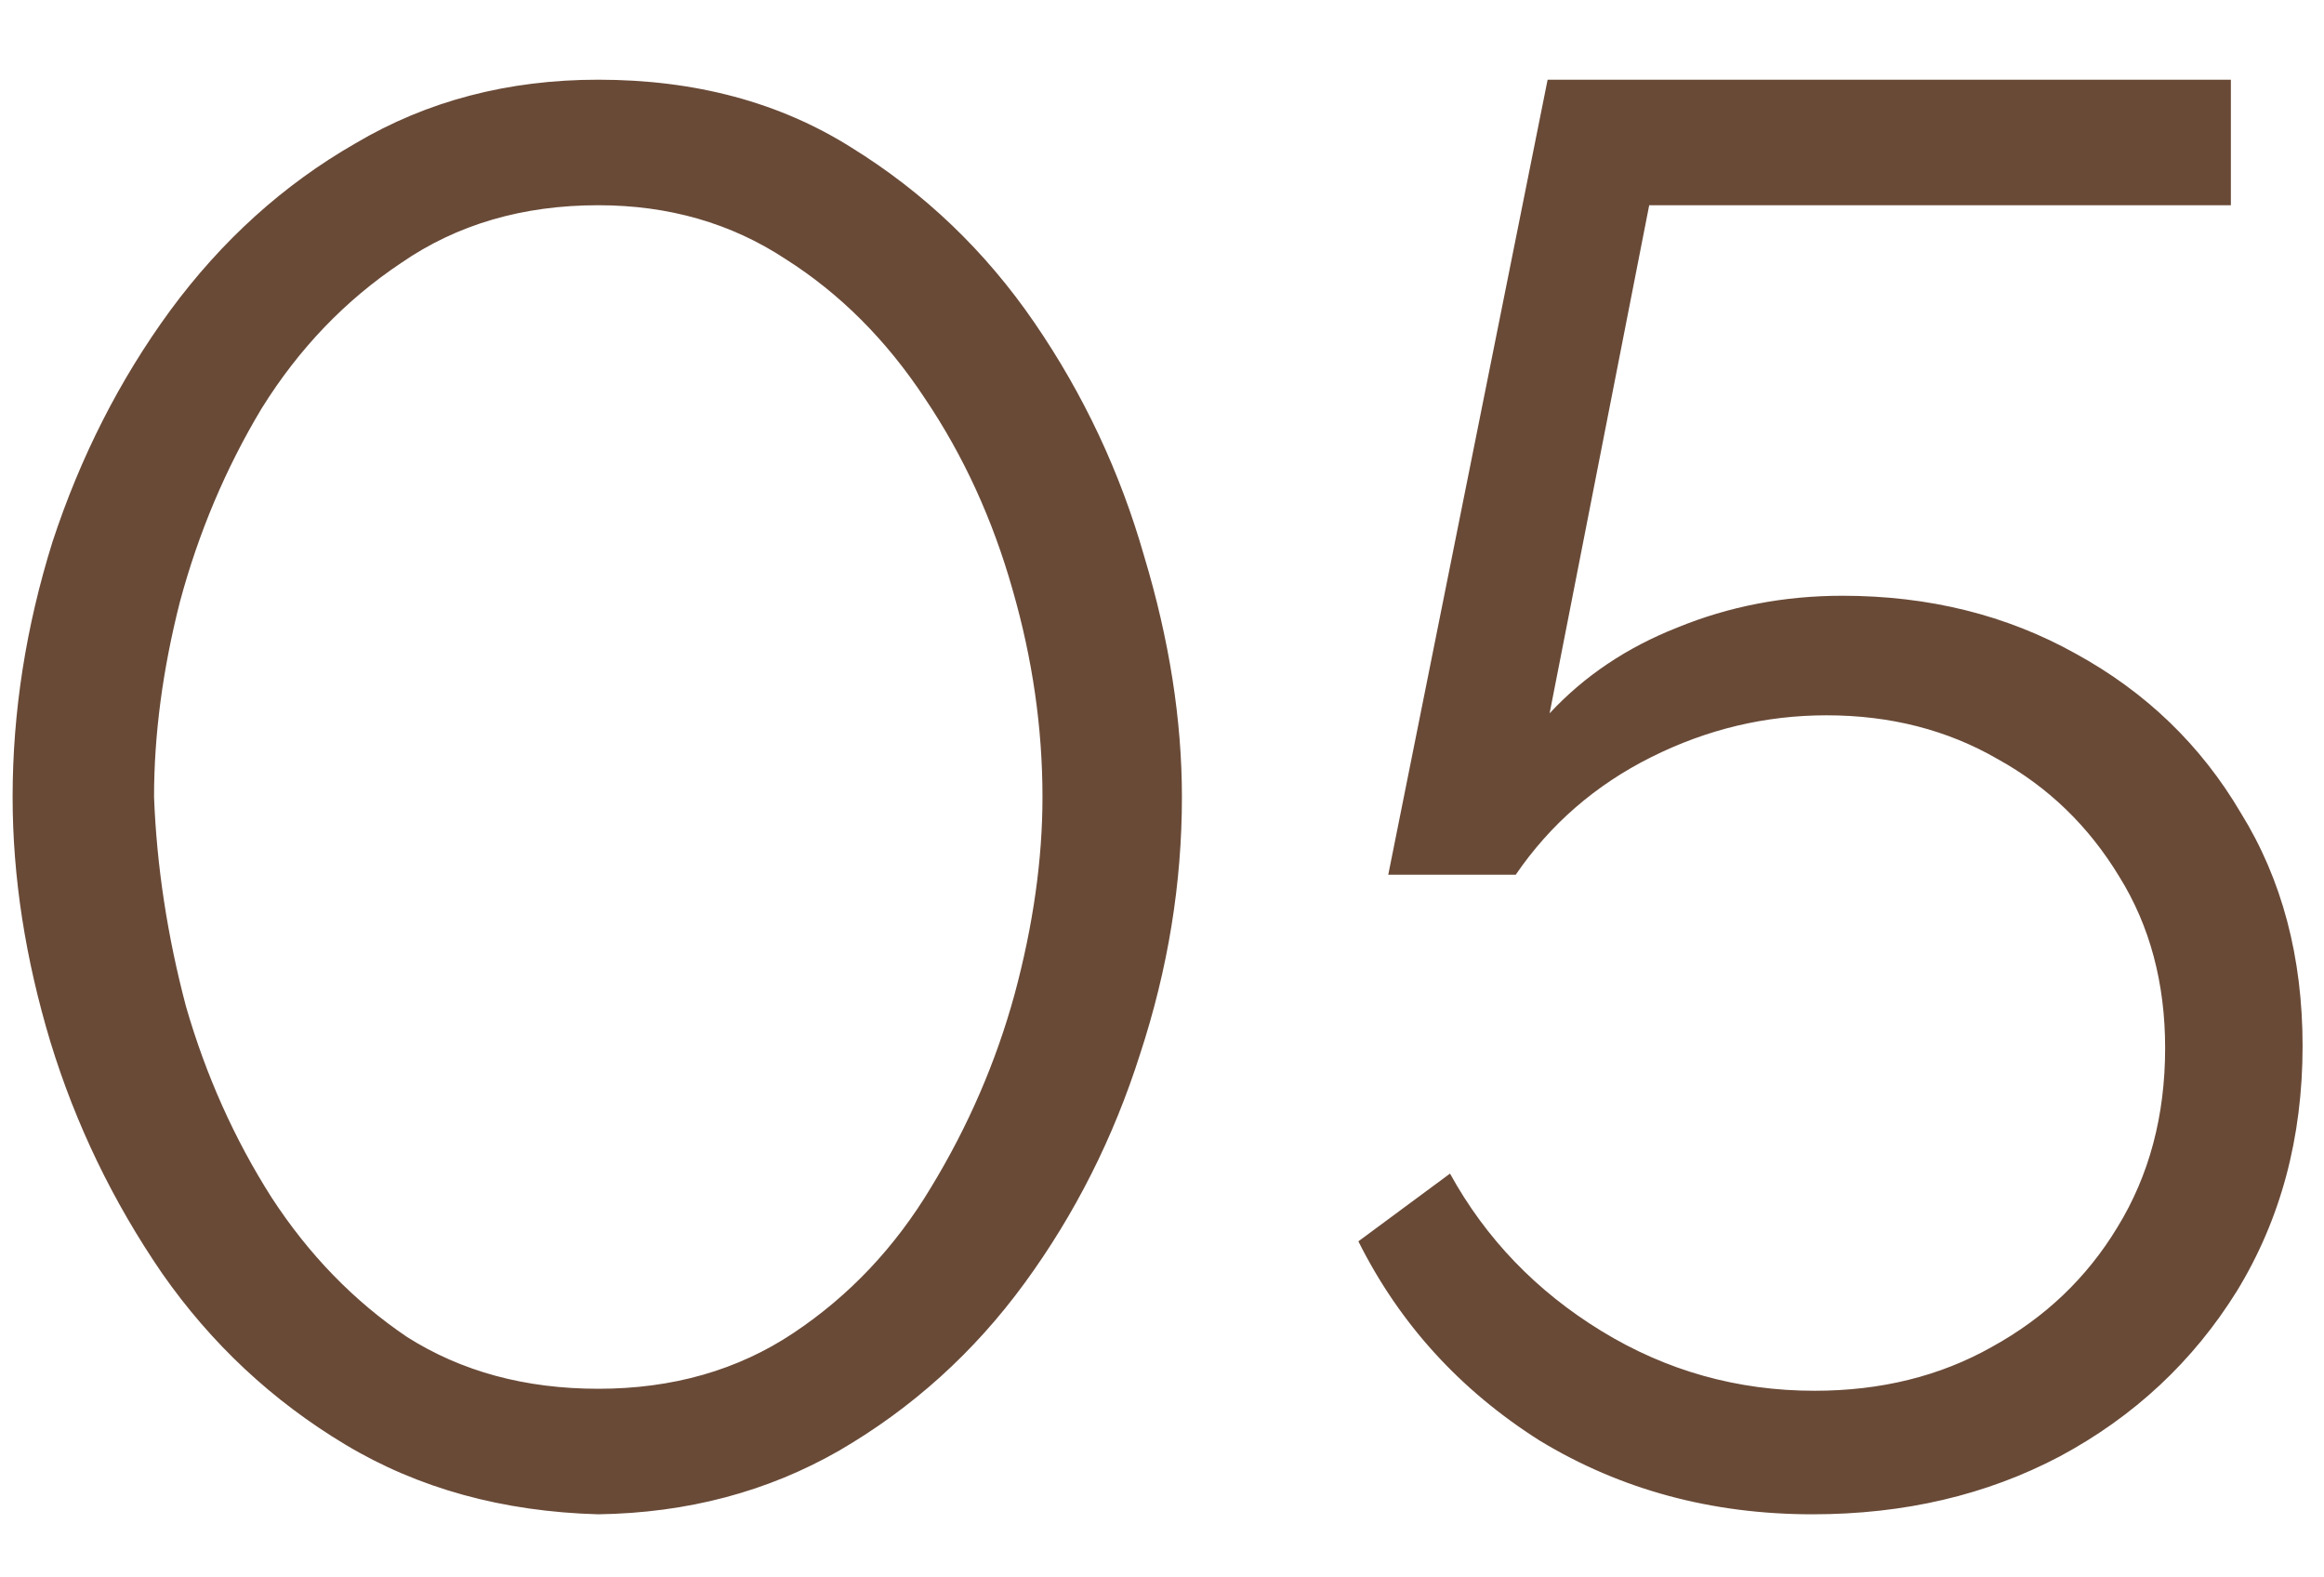 <?xml version="1.0" encoding="UTF-8"?> <svg xmlns="http://www.w3.org/2000/svg" width="28" height="19" viewBox="0 0 28 19" fill="none"><path d="M7.208 18.24C6.056 18.208 5.04 17.928 4.16 17.4C3.28 16.872 2.544 16.184 1.952 15.336C1.36 14.472 0.912 13.544 0.608 12.552C0.304 11.544 0.152 10.56 0.152 9.6C0.152 8.576 0.312 7.552 0.632 6.528C0.968 5.504 1.44 4.576 2.048 3.744C2.672 2.896 3.416 2.224 4.28 1.728C5.144 1.216 6.12 0.96 7.208 0.96C8.376 0.96 9.392 1.232 10.256 1.776C11.136 2.32 11.872 3.024 12.464 3.888C13.056 4.752 13.496 5.688 13.784 6.696C14.088 7.704 14.24 8.672 14.24 9.6C14.24 10.64 14.072 11.672 13.736 12.696C13.416 13.704 12.952 14.624 12.344 15.456C11.736 16.288 10.992 16.96 10.112 17.472C9.248 17.968 8.28 18.224 7.208 18.24ZM1.856 9.6C1.888 10.432 2.016 11.272 2.24 12.12C2.48 12.952 2.824 13.72 3.272 14.424C3.72 15.112 4.264 15.672 4.904 16.104C5.56 16.52 6.328 16.728 7.208 16.728C8.104 16.728 8.888 16.504 9.56 16.056C10.232 15.608 10.784 15.024 11.216 14.304C11.664 13.568 12 12.792 12.224 11.976C12.448 11.144 12.56 10.352 12.56 9.6C12.56 8.768 12.44 7.936 12.2 7.104C11.96 6.256 11.608 5.488 11.144 4.8C10.68 4.096 10.12 3.536 9.464 3.12C8.808 2.688 8.056 2.472 7.208 2.472C6.296 2.472 5.504 2.704 4.832 3.168C4.16 3.616 3.6 4.2 3.152 4.92C2.72 5.64 2.392 6.416 2.168 7.248C1.96 8.064 1.856 8.848 1.856 9.6ZM21.838 18.24C20.622 18.24 19.526 17.944 18.55 17.352C17.59 16.744 16.862 15.944 16.366 14.952L17.47 14.136C17.902 14.92 18.51 15.552 19.294 16.032C20.078 16.512 20.934 16.752 21.862 16.752C22.662 16.752 23.374 16.576 23.998 16.224C24.638 15.872 25.142 15.392 25.51 14.784C25.894 14.16 26.086 13.44 26.086 12.624C26.086 11.84 25.902 11.152 25.534 10.56C25.166 9.952 24.678 9.48 24.07 9.144C23.462 8.792 22.774 8.616 22.006 8.616C21.27 8.616 20.566 8.784 19.894 9.12C19.222 9.456 18.678 9.928 18.262 10.536H16.726L18.646 0.96H26.878V2.472H19.87L18.67 8.592C19.086 8.144 19.598 7.8 20.206 7.56C20.83 7.304 21.494 7.176 22.198 7.176C23.238 7.176 24.174 7.408 25.006 7.872C25.854 8.336 26.518 8.976 26.998 9.792C27.494 10.592 27.742 11.528 27.742 12.6C27.742 13.704 27.478 14.688 26.95 15.552C26.422 16.4 25.71 17.064 24.814 17.544C23.934 18.008 22.942 18.24 21.838 18.24Z" fill="#694A37"></path></svg> 